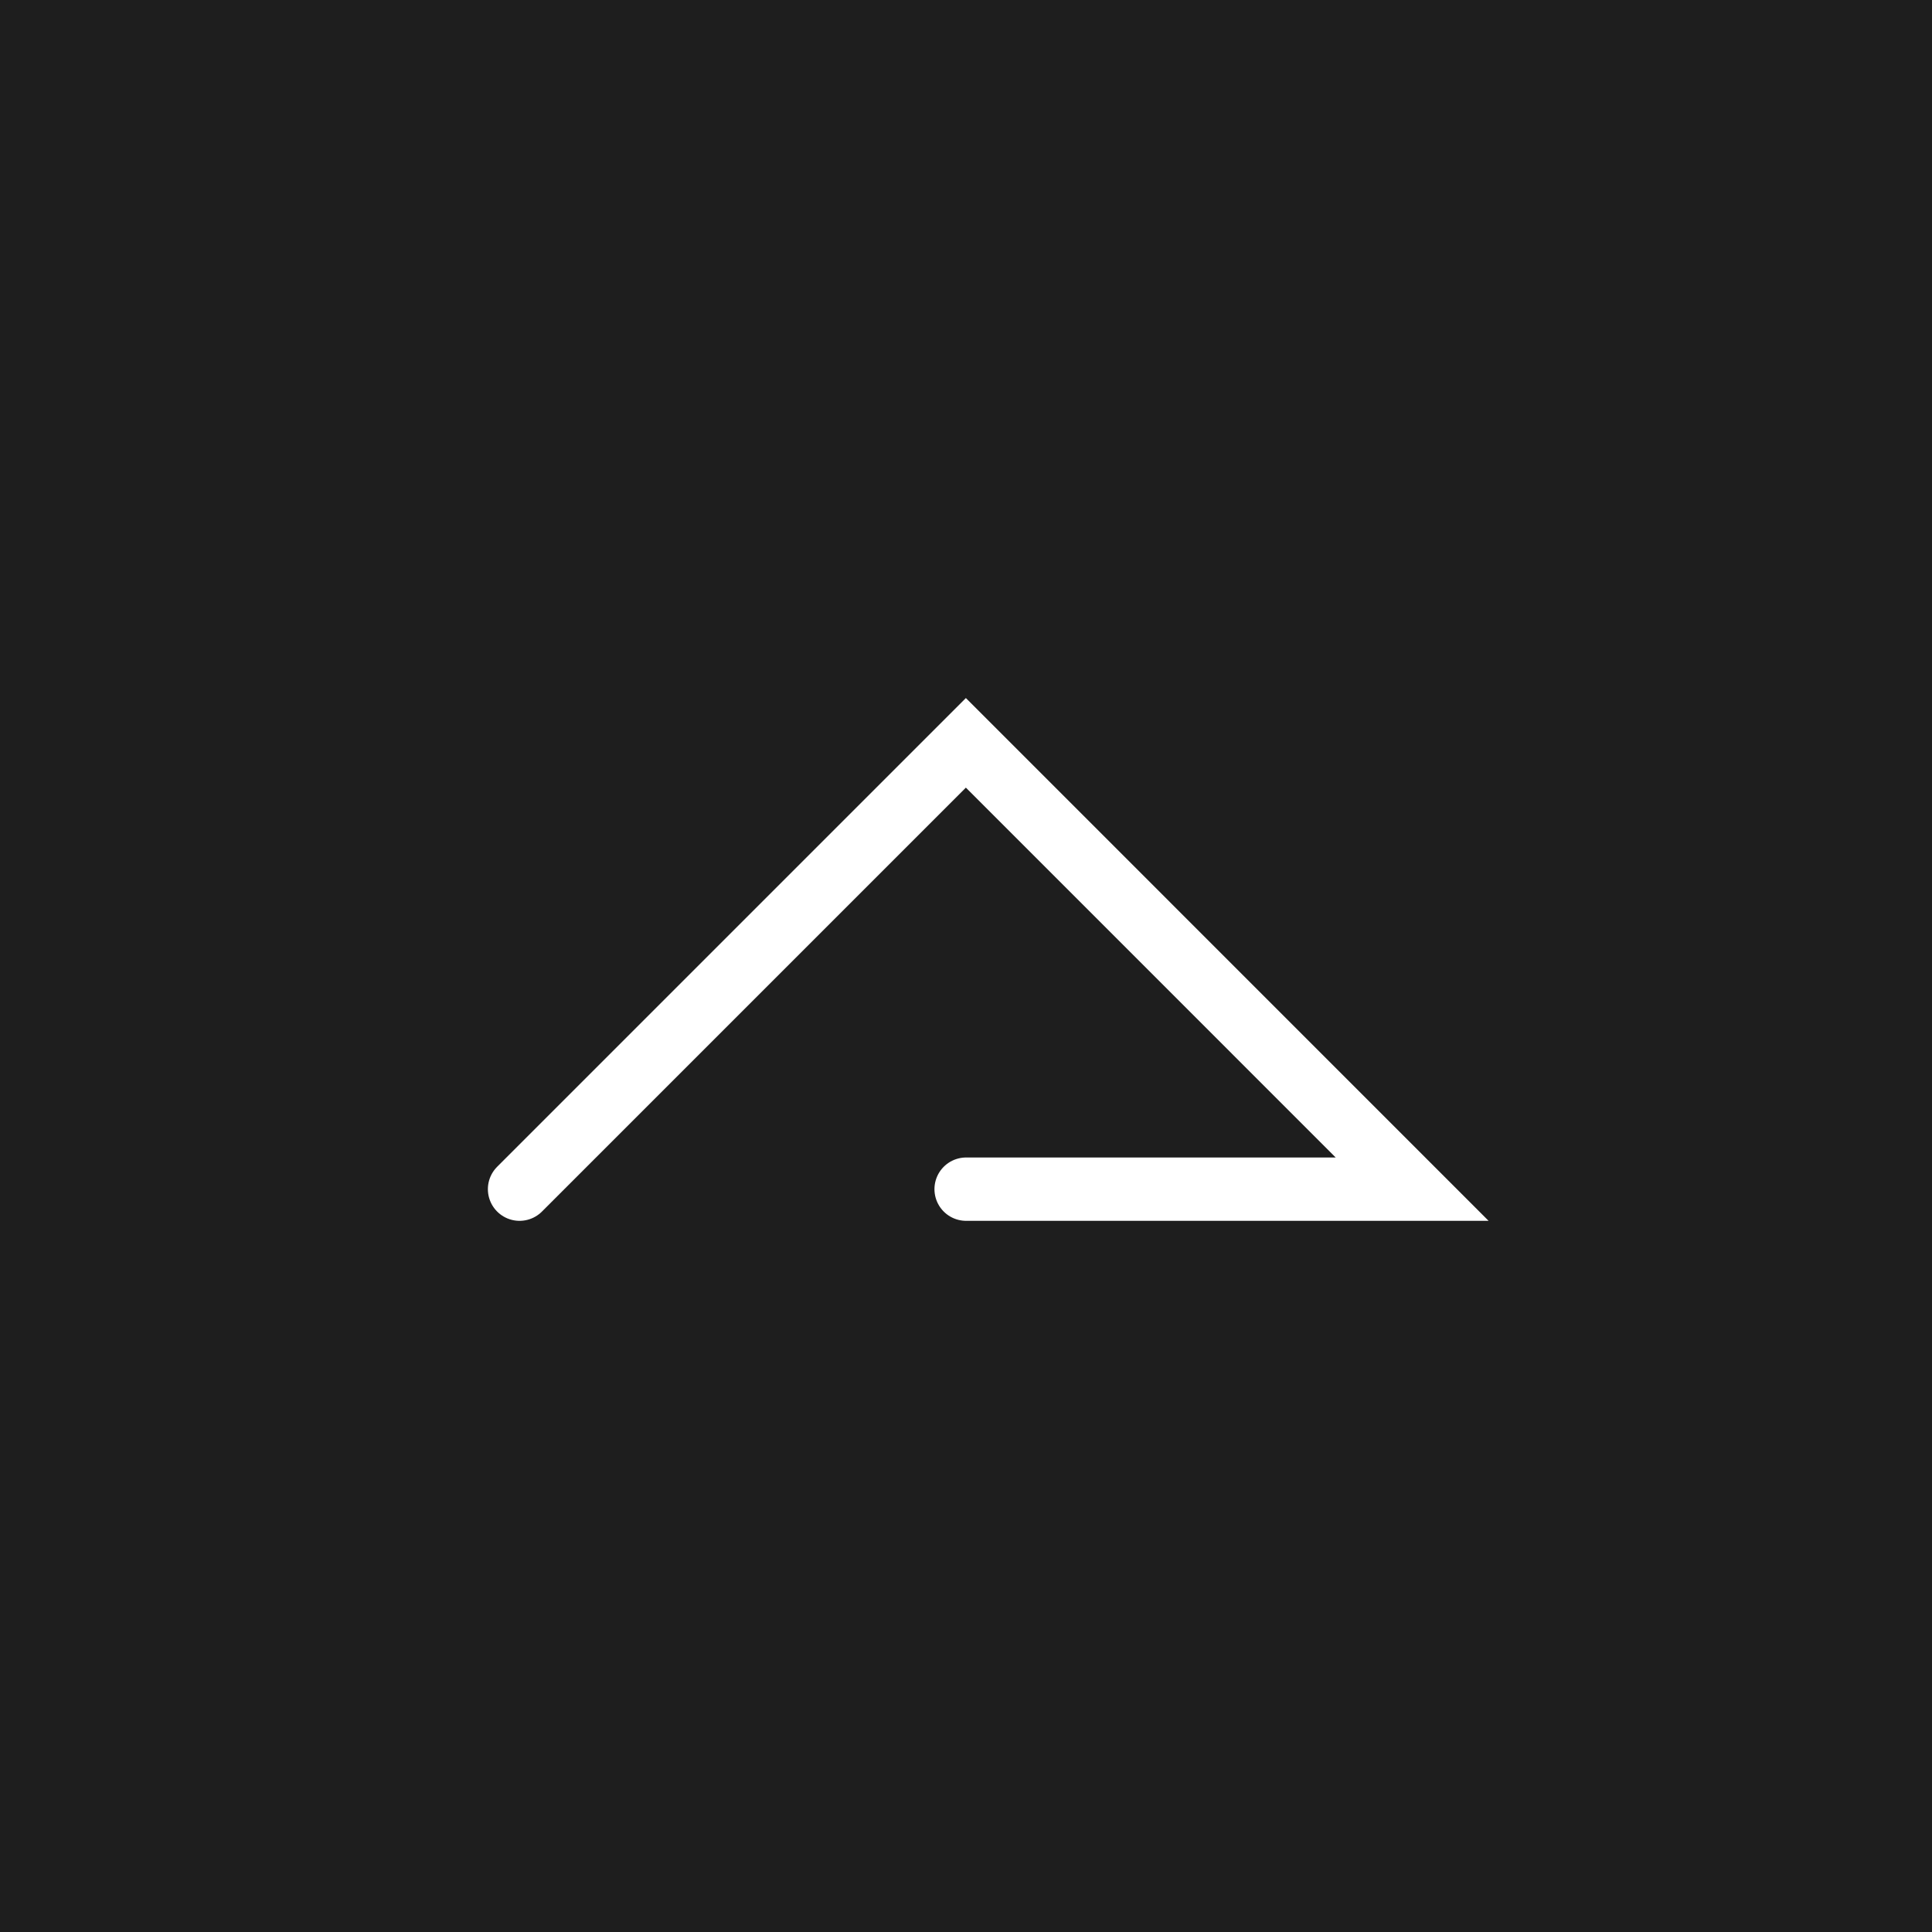 <svg xmlns="http://www.w3.org/2000/svg" width="61" height="61" viewBox="0 0 61 61">
  <g id="グループ_484" data-name="グループ 484" transform="translate(-1264 -6893)">
    <rect id="長方形_573" data-name="長方形 573" width="61" height="61" transform="translate(1264 6893)" fill="#1e1e1e"/>
    <path id="パス_1275" data-name="パス 1275" d="M-21747.1,6919.55l14.092-14.092,14.09,14.092H-21733" transform="translate(23027.504 10.996)" fill="none" stroke="#fff" stroke-linecap="round" stroke-width="2"/>
  </g>
</svg>
